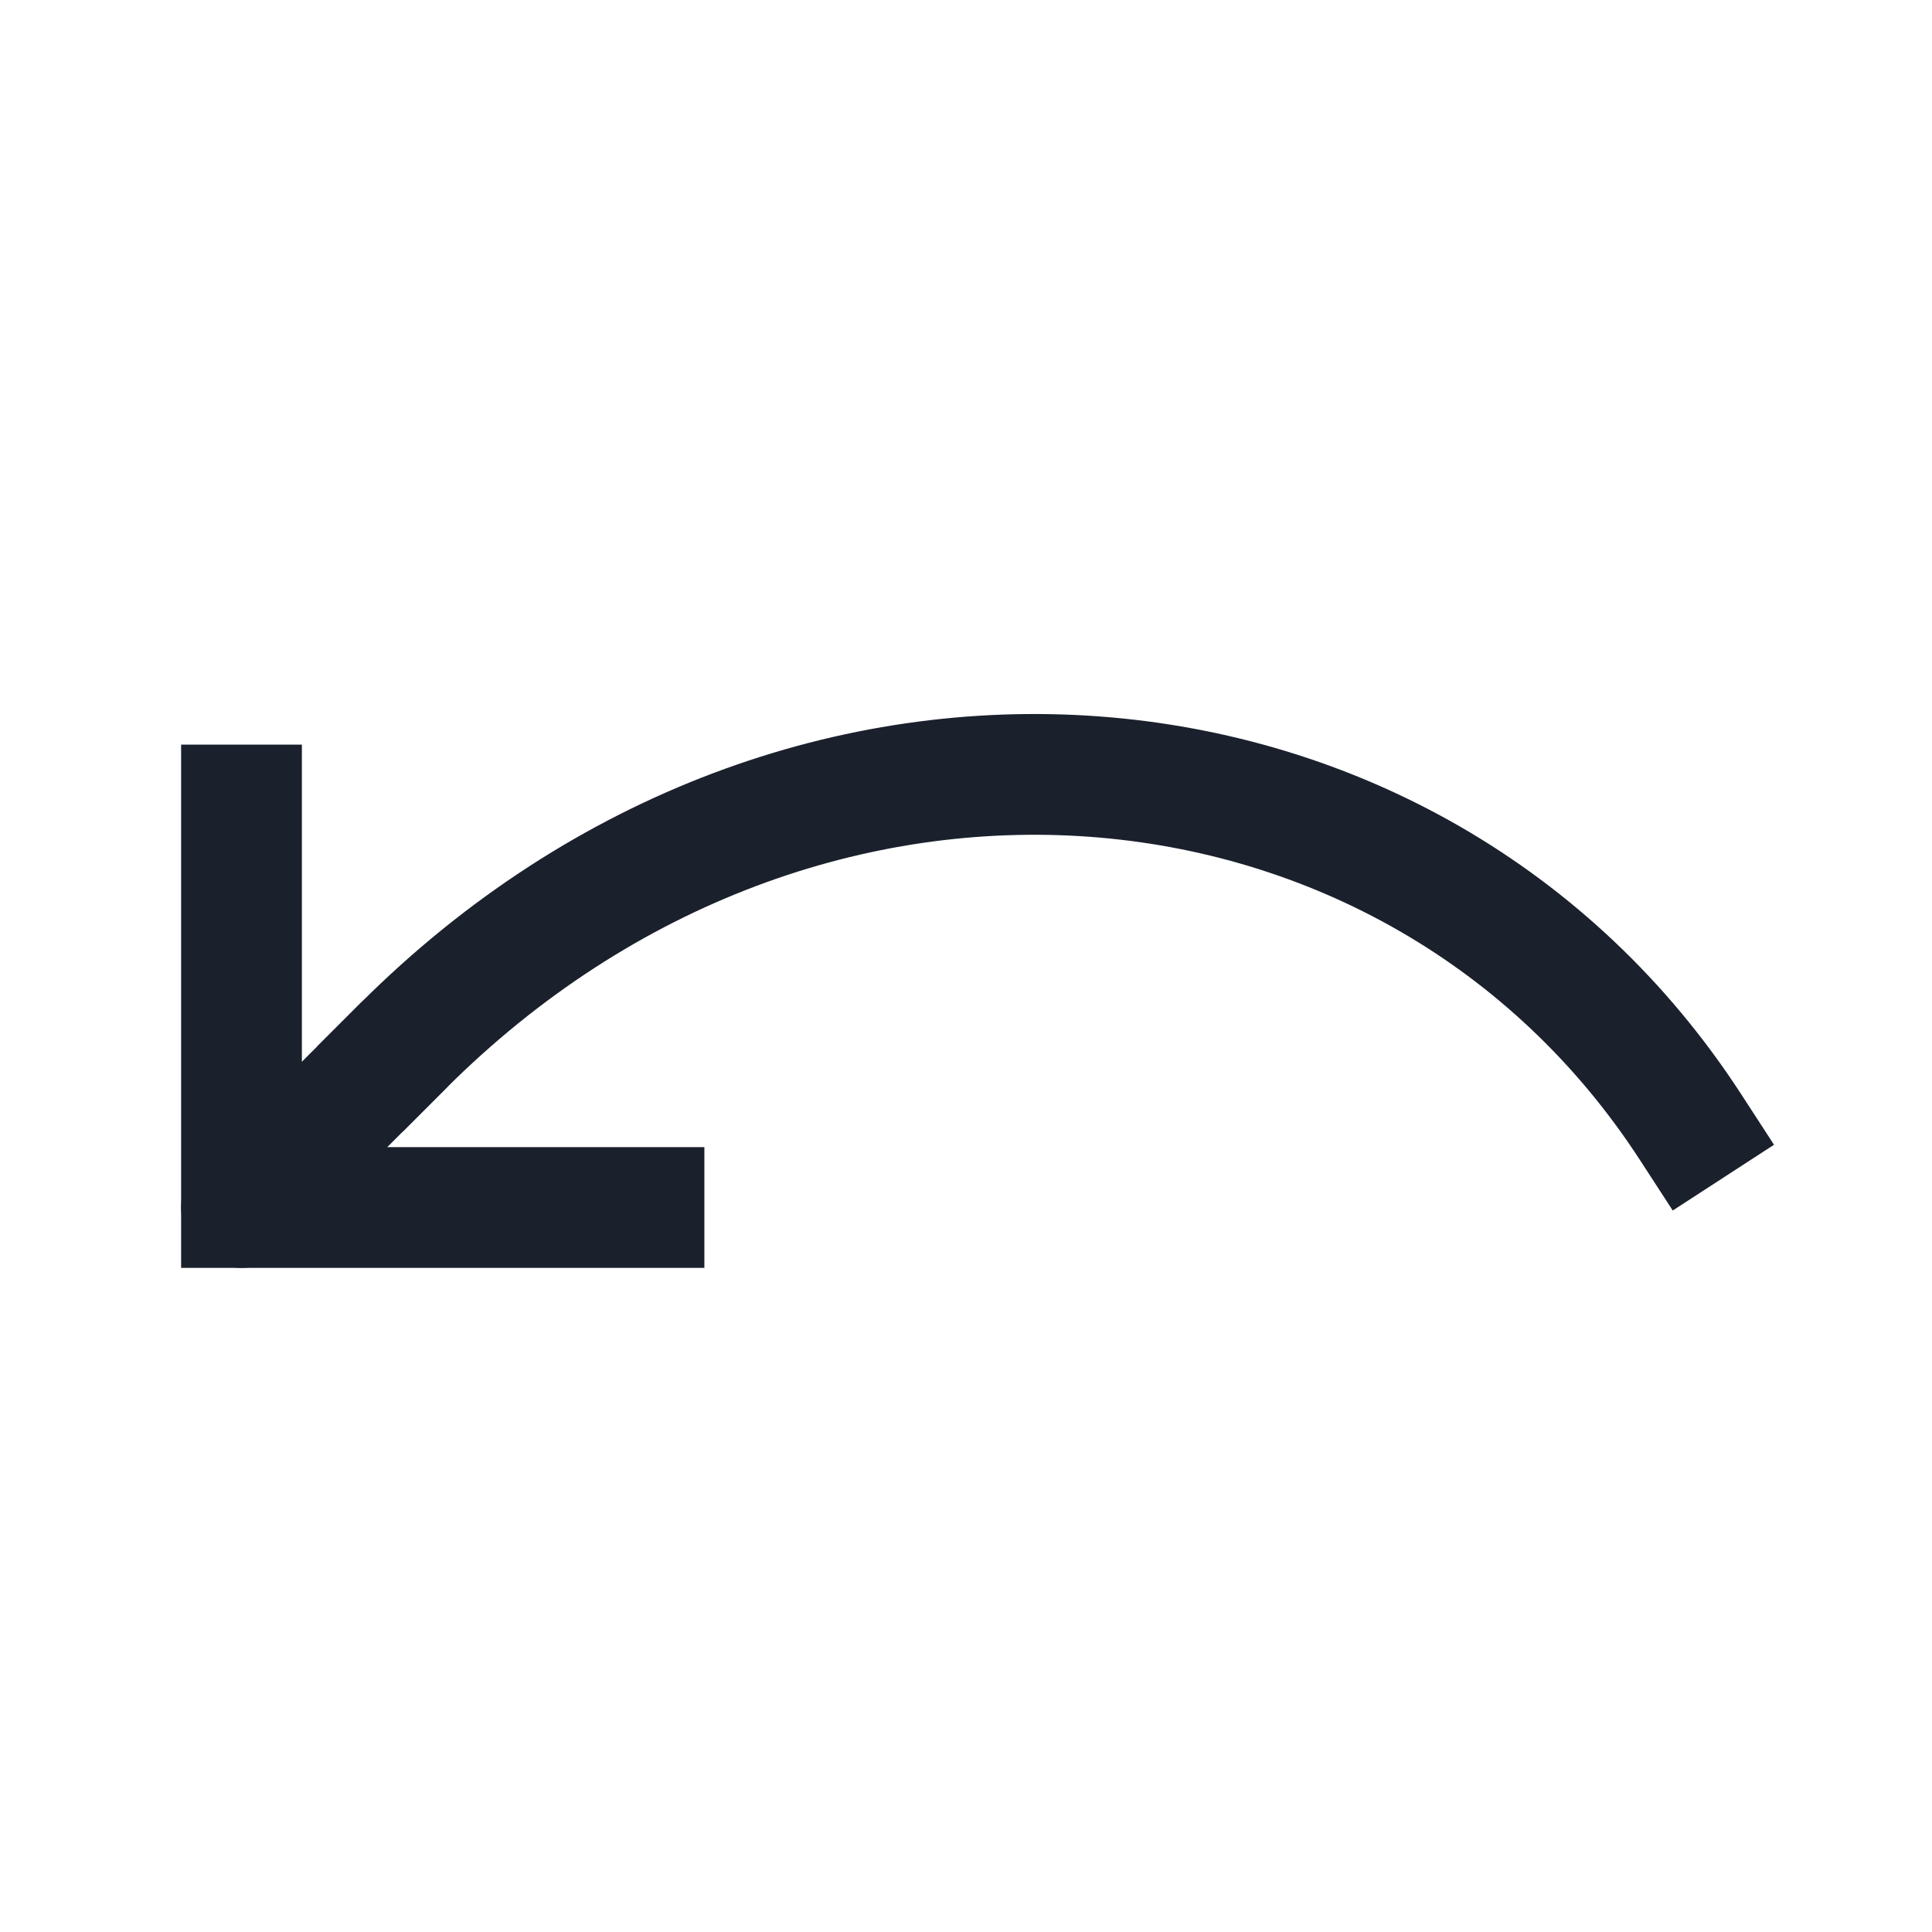 <svg role="img" xmlns="http://www.w3.org/2000/svg" width="32px" height="32px" viewBox="0 0 24 24" aria-labelledby="undoIconTitle" stroke="#1A202C" stroke-width="1.5" stroke-linecap="square" stroke-linejoin="miter" fill="none" color="#1A202C"> <title id="undoIconTitle">Undo last action</title> <path d="M8 15H3v-5"/> <path d="M5 13c5-5 12.575-4.275 16 1"/> <path stroke-linecap="round" d="M3 15l2-2"/> </svg>